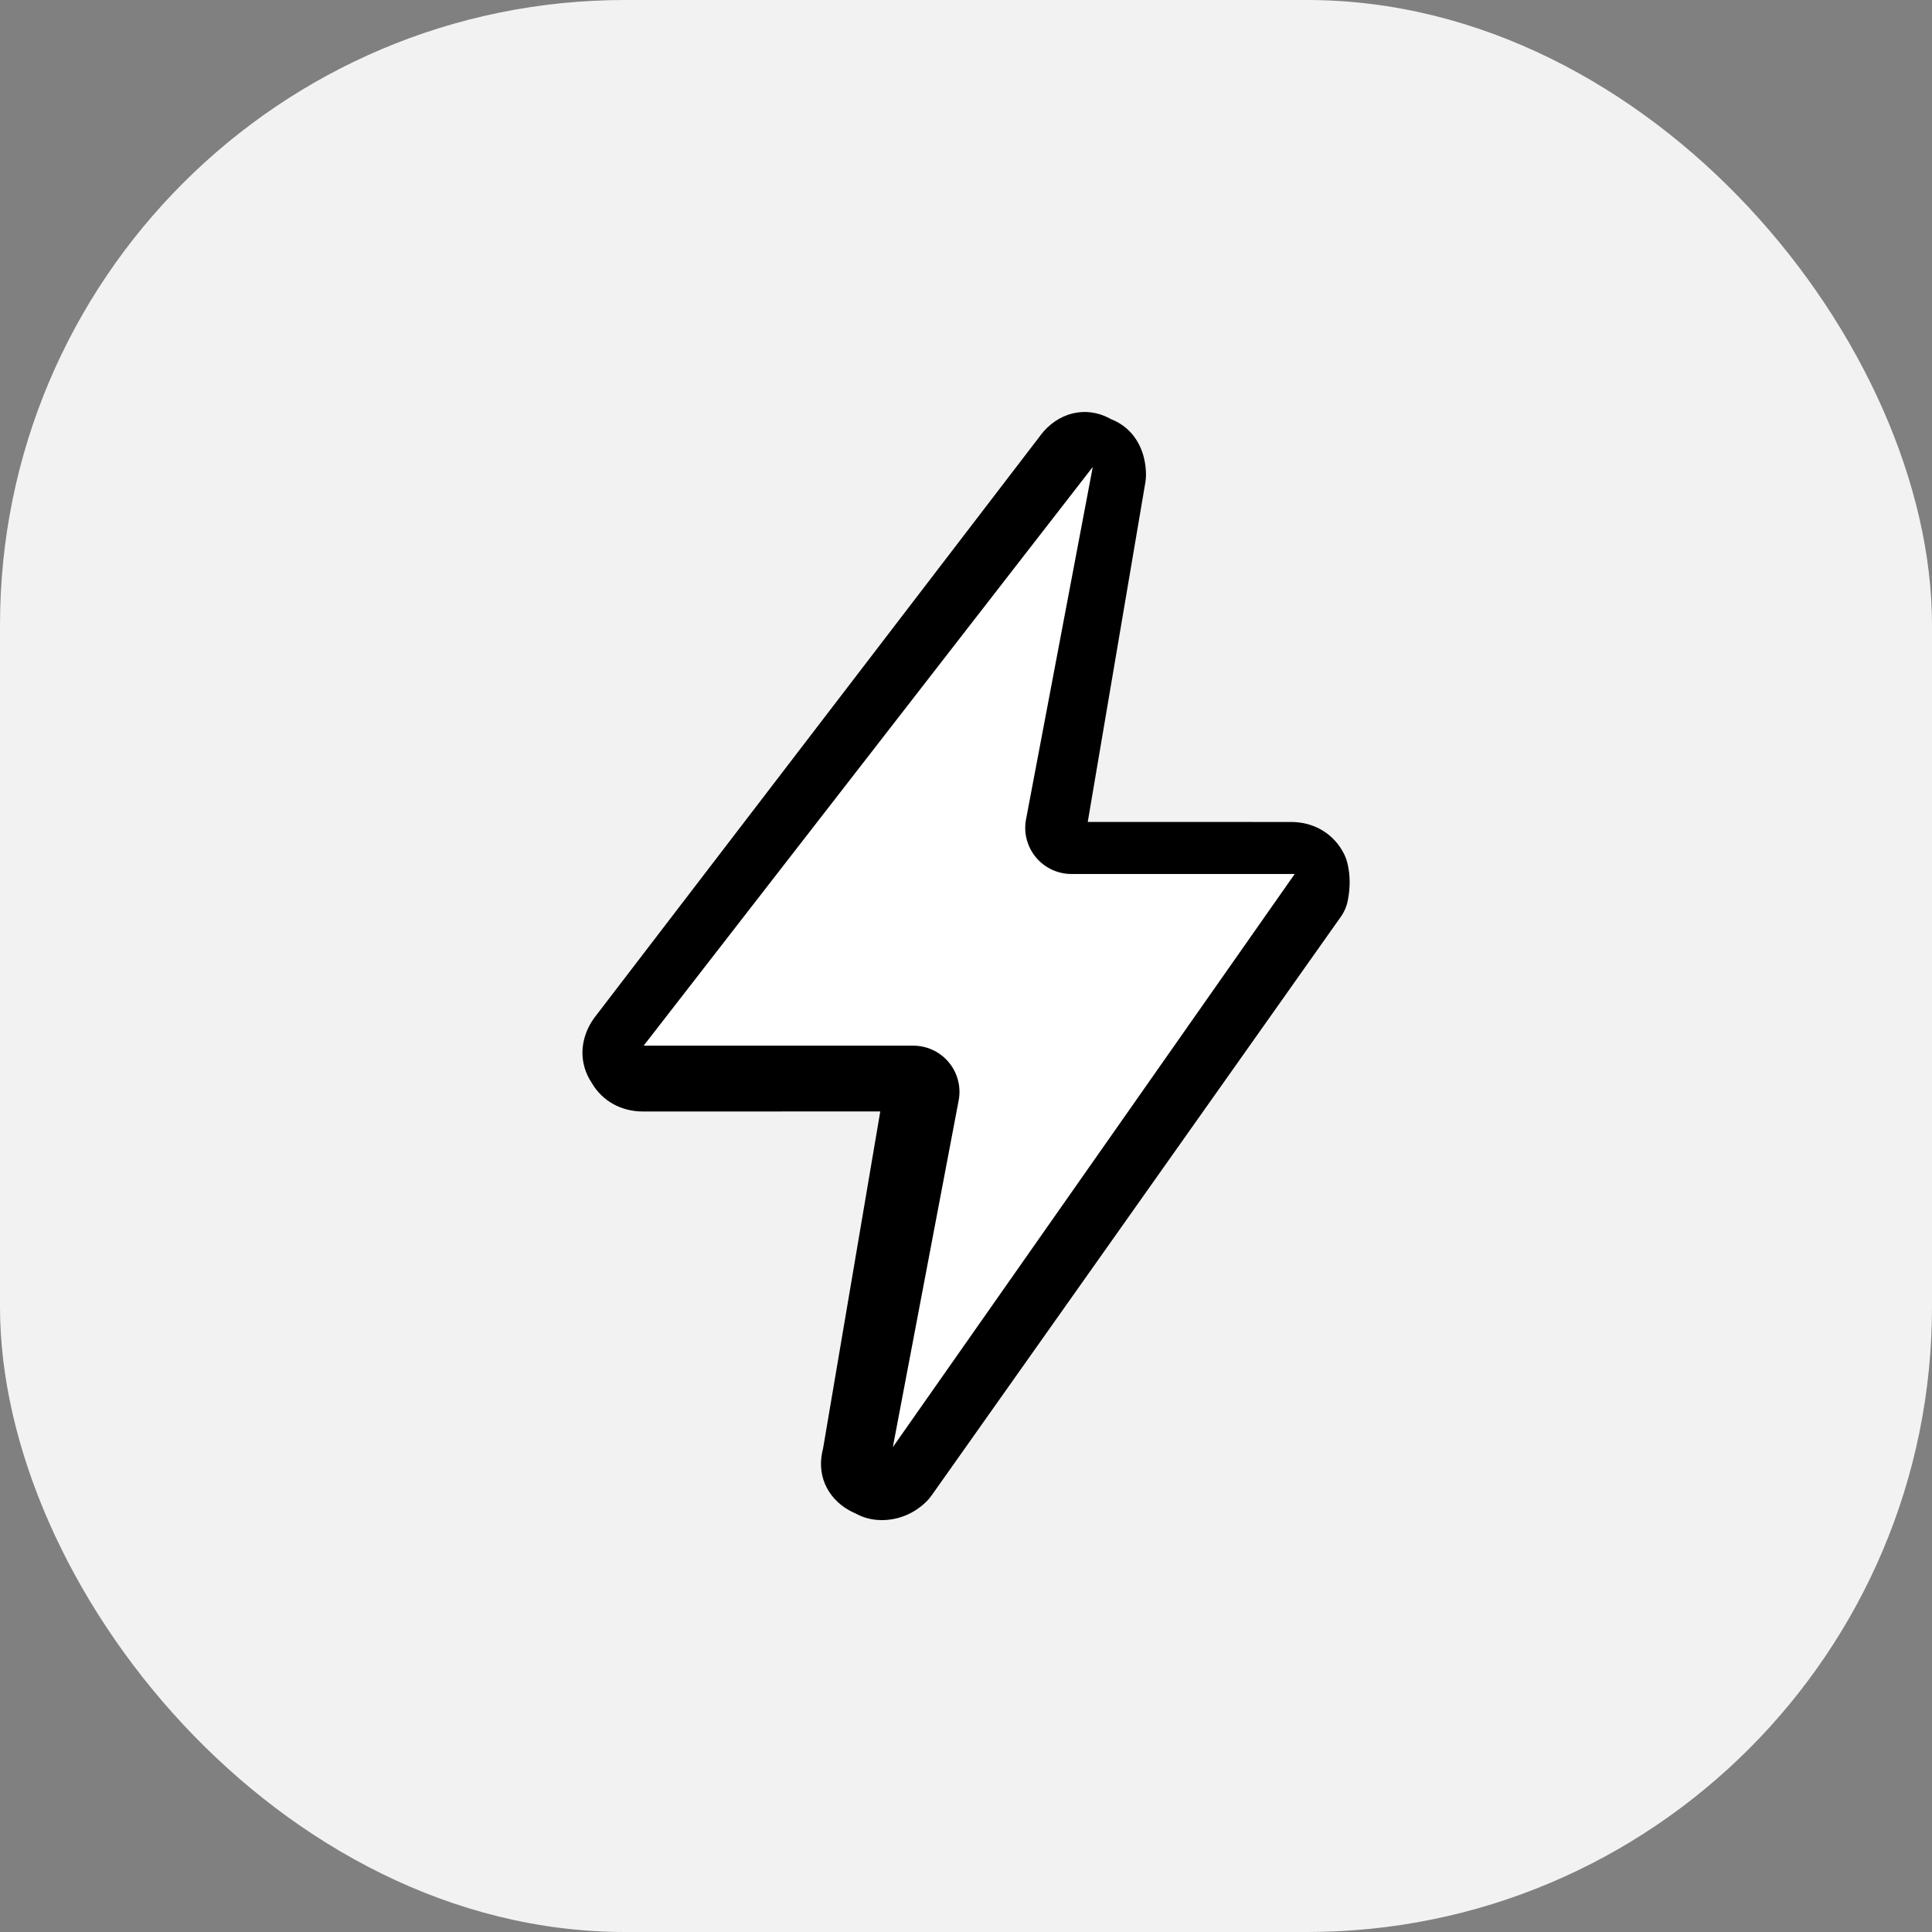 <?xml version="1.0" encoding="UTF-8"?>
<svg width="136px" height="136px" viewBox="0 0 136 136" version="1.1" xmlns="http://www.w3.org/2000/svg" xmlns:xlink="http://www.w3.org/1999/xlink">
    <rect x="0" y="0" width="136" height="136" fill="#808080" stroke="none"/>
    <title>矩形</title>
    <g id="页面-1" stroke="none" stroke-width="1" fill="none" fill-rule="evenodd">
        <g id="首页" transform="translate(-1093, -1275)">
            <g id="编组-9" transform="translate(1093, 1275)">
                <rect id="矩形" fill="#F2F2F2" x="0" y="0" width="136" height="136" rx="44"></rect>
                <g id="编组-2" transform="translate(41, 29)" fill-rule="nonzero">
                    <path d="M32.231,1.659 L32.176,1.736 L0.806,42.686 C-0.092,43.955 -0.296,45.543 0.484,46.949 L0.661,47.24 C1.418,48.53 2.753,49.241 4.255,49.241 L20.965,49.239 L16.936,72.977 L16.88,73.212 C16.49,75.069 17.42,76.691 19.063,77.466 L19.271,77.556 L19.318,77.585 C19.768,77.822 20.258,77.955 20.762,77.993 L21.067,78.005 C22.276,78.005 23.384,77.529 24.238,76.676 C24.358,76.555 24.468,76.425 24.566,76.286 L53.381,35.541 C53.625,35.197 53.794,34.805 53.876,34.391 C54.056,33.479 54.056,32.591 53.843,31.739 C53.789,31.522 53.711,31.311 53.611,31.112 L53.467,30.848 C52.706,29.568 51.377,28.862 49.882,28.862 L35.57,28.86 L39.628,4.946 C39.656,4.78 39.67,4.612 39.67,4.445 L39.664,4.175 C39.583,2.565 38.786,1.169 37.312,0.548 L37.211,0.51 L37.123,0.458 C35.392,-0.473 33.433,0.059 32.23,1.659 L32.231,1.659 Z" id="路径" fill="#000000"></path>
                    <path d="M31.217,28.725 L31.184,28.963 C31.097,29.875 31.4,30.782 32.017,31.46 C32.633,32.138 33.508,32.524 34.424,32.523 L50.14,32.522 L21.85,72.869 L26.494,48.408 L26.526,48.17 C26.614,47.258 26.312,46.351 25.695,45.673 C25.079,44.995 24.205,44.608 23.288,44.608 L4.309,44.608 L35.924,3.869 L31.217,28.725 Z" id="路径" fill="#FFFFFF"></path>
                </g>
            </g>
        </g>
    </g>
</svg>